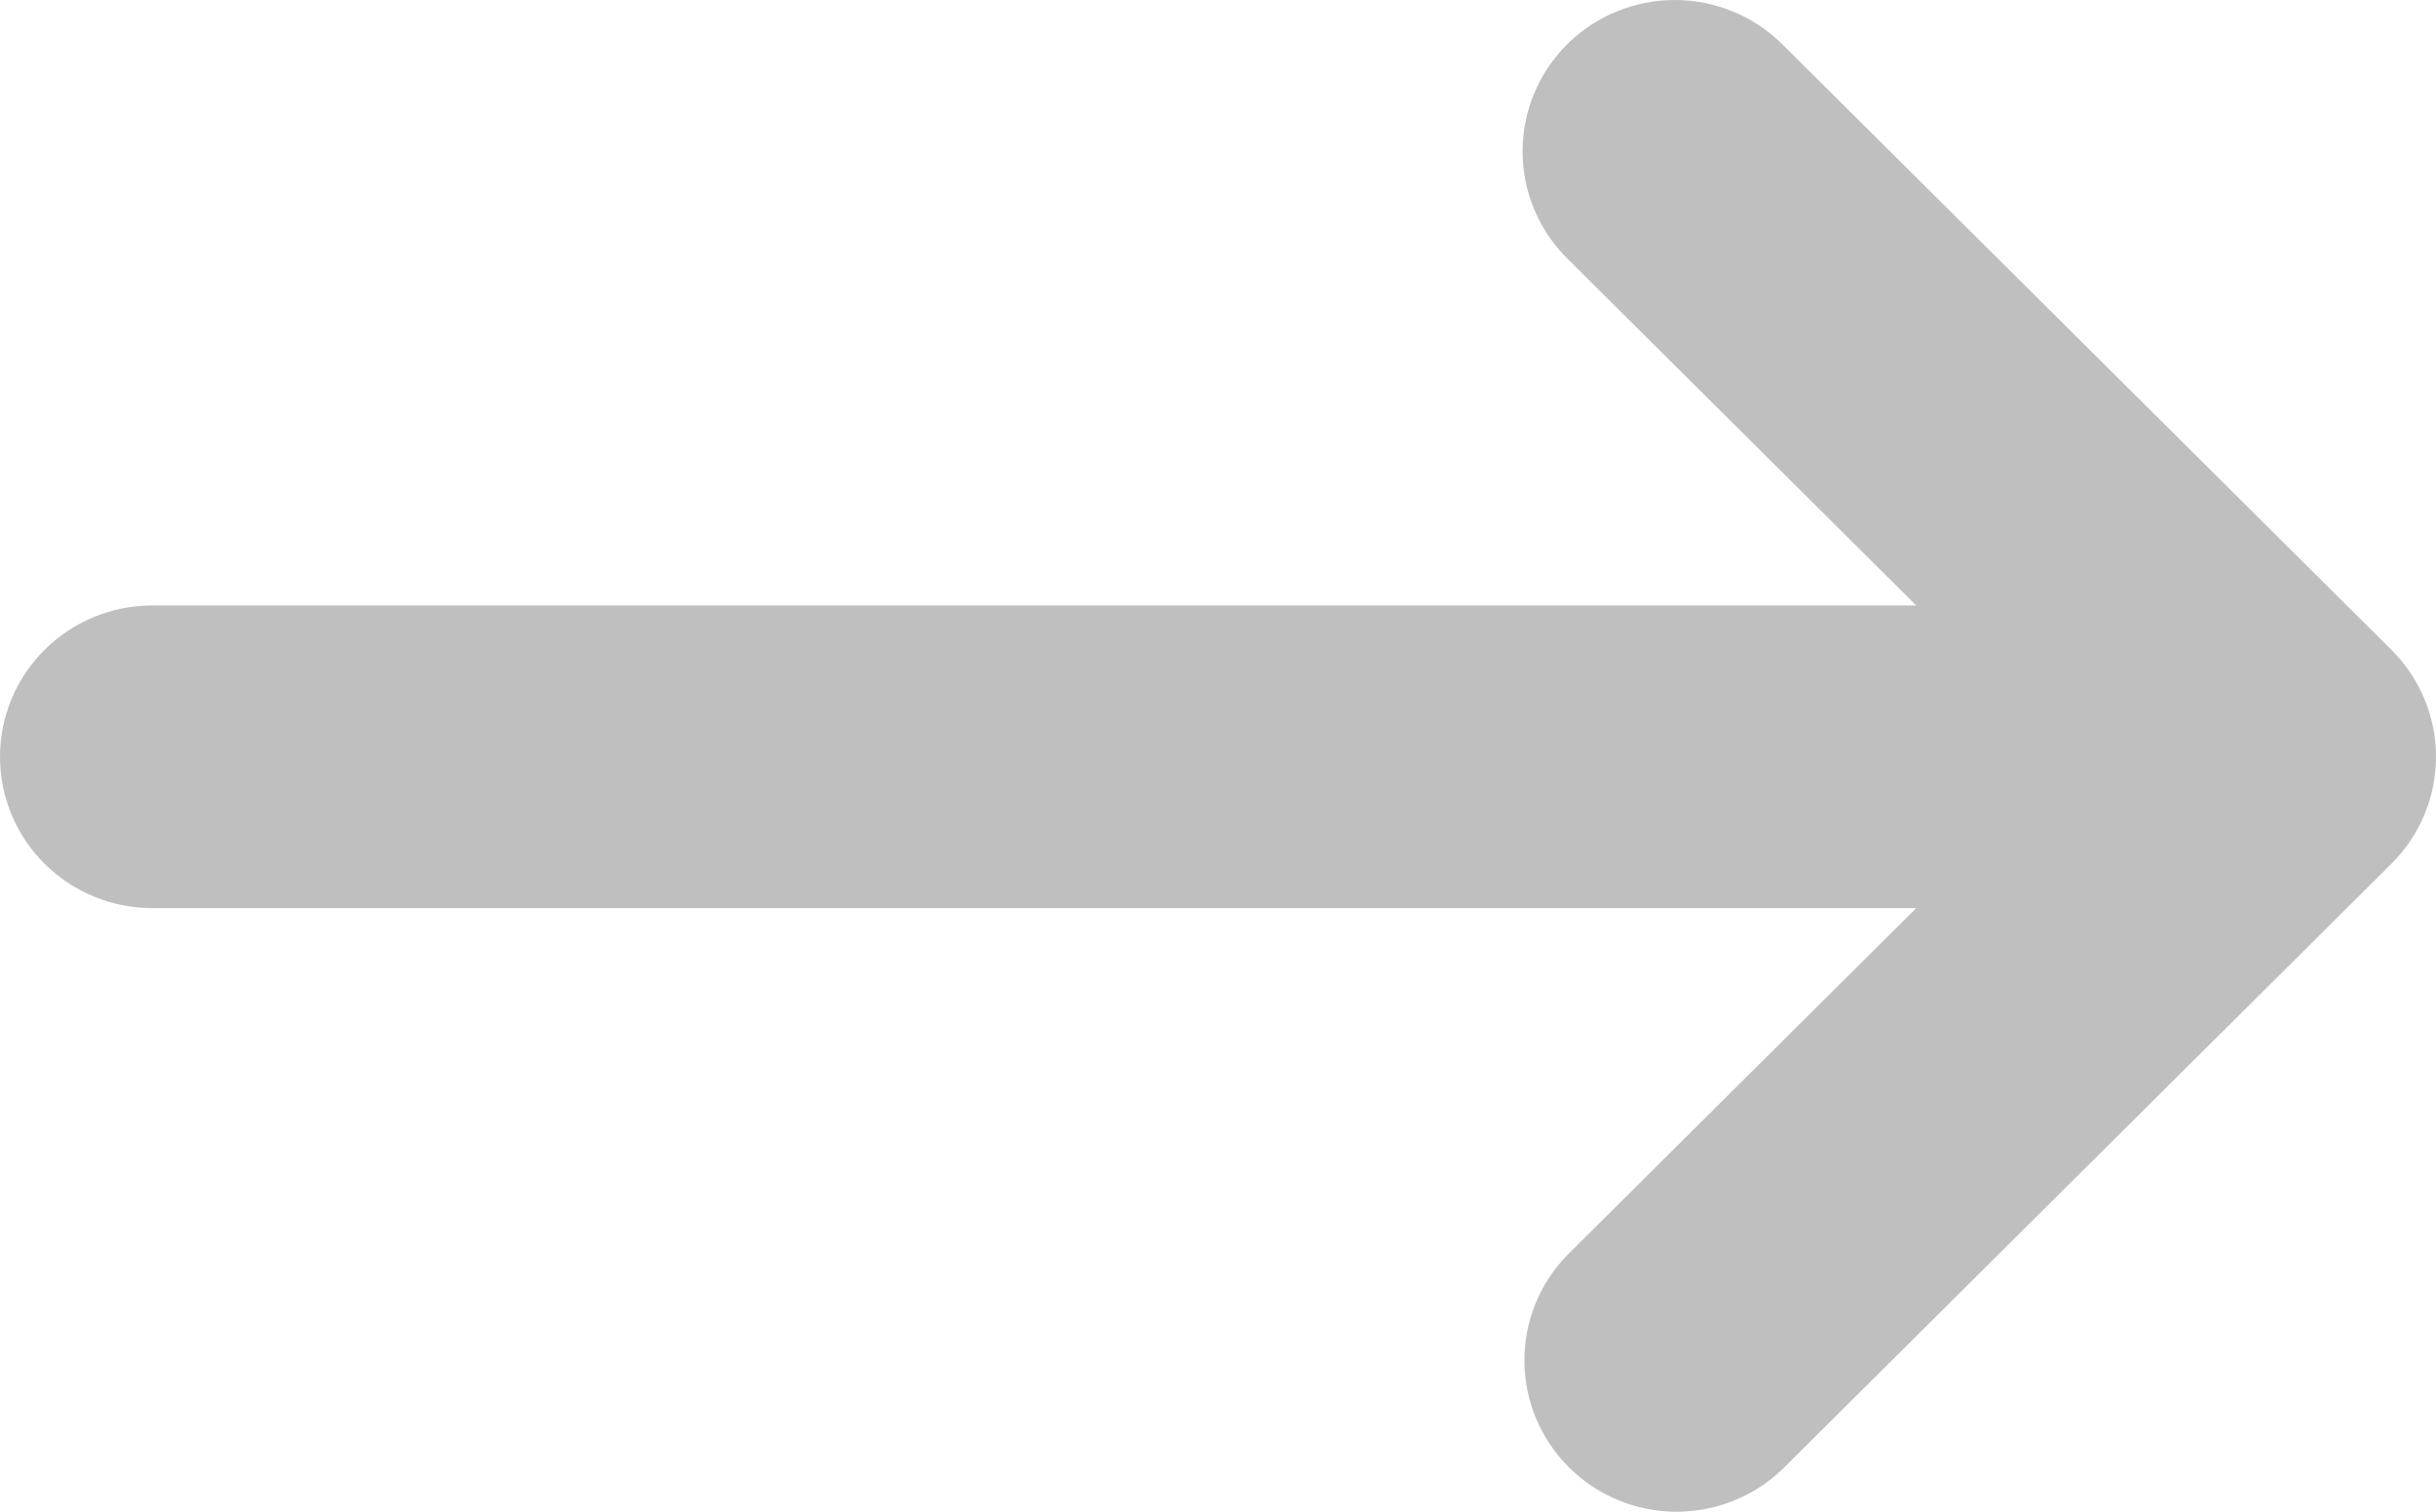 <svg width="29" height="18" viewBox="0 0 29 18" fill="none" xmlns="http://www.w3.org/2000/svg">
<path fill-rule="evenodd" clip-rule="evenodd" d="M18.656 0.528C18.996 0.19 19.457 0 19.938 0C20.418 0 20.879 0.19 21.219 0.528L28.469 7.737C28.809 8.075 29 8.533 29 9.011C29 9.489 28.809 9.947 28.469 10.285L21.219 17.494C20.877 17.822 20.419 18.004 19.944 18C19.469 17.996 19.014 17.806 18.678 17.472C18.342 17.138 18.152 16.686 18.148 16.213C18.143 15.741 18.326 15.286 18.656 14.946L22.812 10.813H1.813C1.332 10.813 0.871 10.623 0.531 10.285C0.191 9.947 0 9.489 0 9.011C0 8.533 0.191 8.074 0.531 7.737C0.871 7.399 1.332 7.209 1.813 7.209H22.812L18.656 3.076C18.317 2.738 18.126 2.28 18.126 1.802C18.126 1.324 18.317 0.866 18.656 0.528Z" fill="black" fill-opacity="0.25"/>
</svg>
